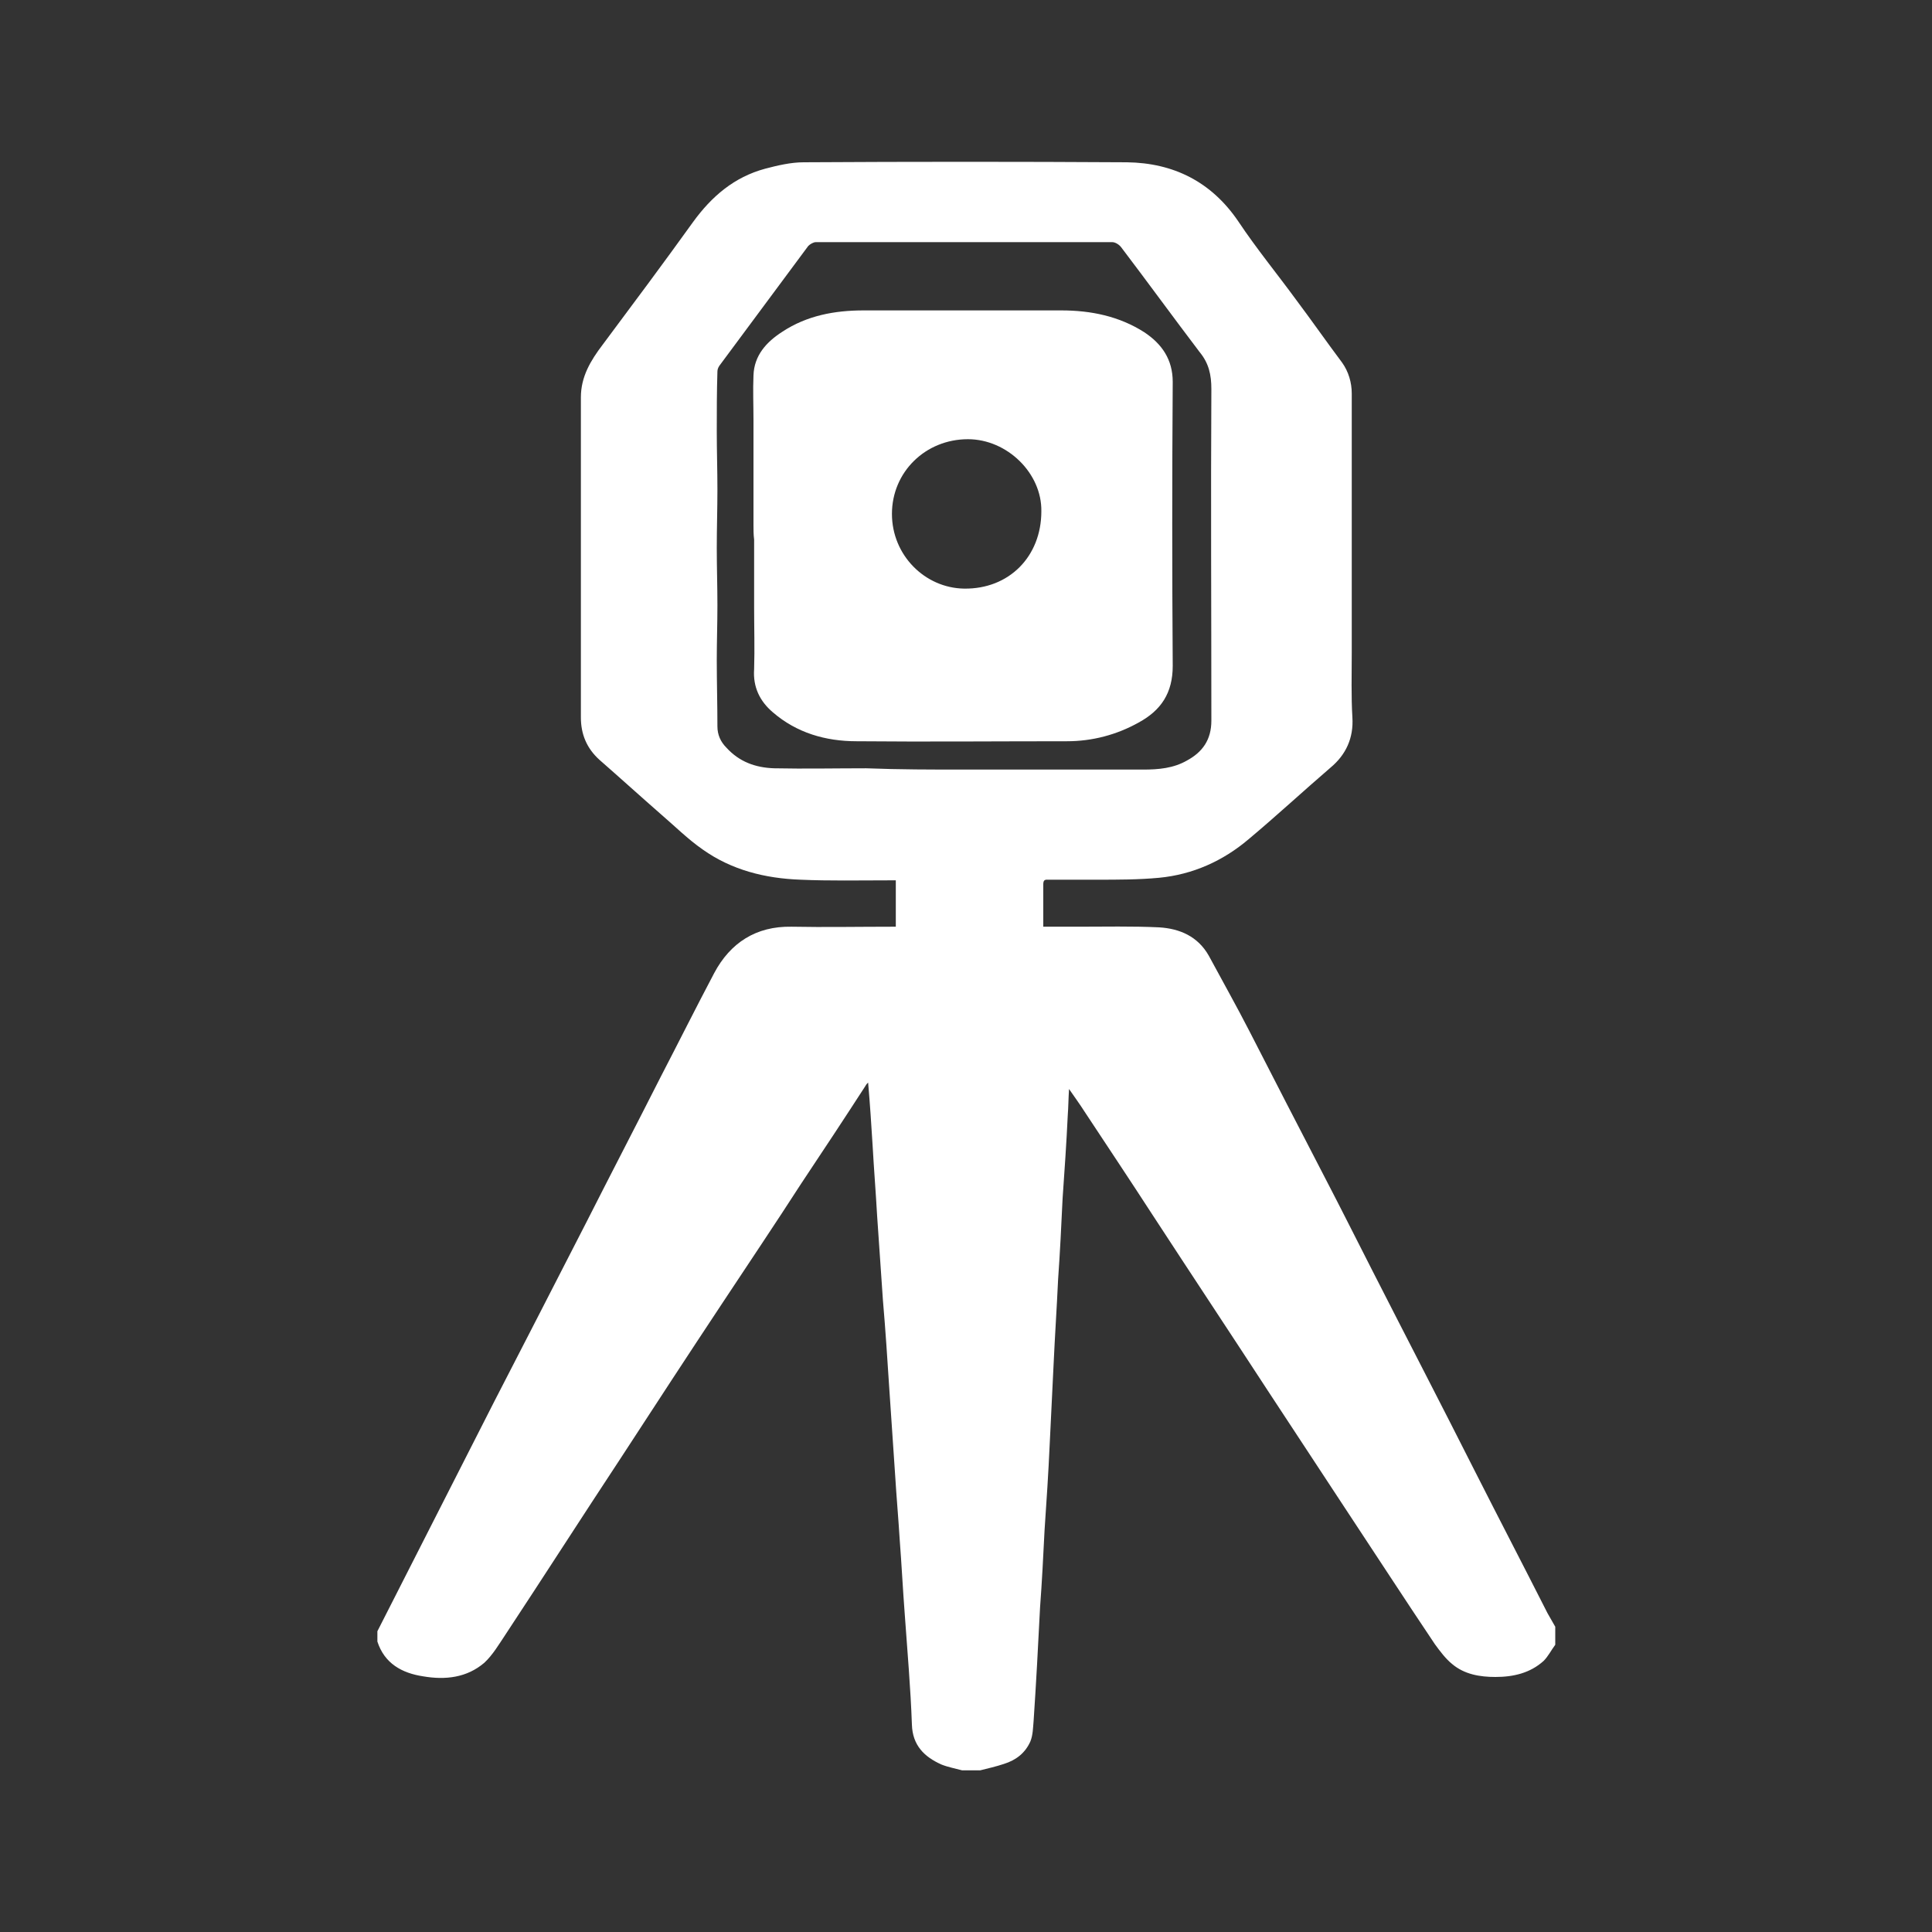 <?xml version="1.0" encoding="UTF-8"?> <!-- Generator: Adobe Illustrator 22.1.0, SVG Export Plug-In . SVG Version: 6.00 Build 0) --> <svg xmlns="http://www.w3.org/2000/svg" xmlns:xlink="http://www.w3.org/1999/xlink" id="Слой_1" x="0px" y="0px" viewBox="0 0 300 300" style="enable-background:new 0 0 300 300;" xml:space="preserve"><rect x="0" y="0" width="300" height="300" fill="#333333" stroke="none"/> <style type="text/css"> .st0{fill:#FFFFFF;} </style> <g> <path class="st0" d="M58.6,253.3c3.9-7.7,7.8-15.3,11.7-23c4.3-8.5,8.6-16.9,13-25.4c2.6-5.1,5.2-10.1,7.8-15.2 c3.8-7.5,7.7-15,11.5-22.5c2.8-5.4,5.5-10.8,8.3-16.1c2.5-4.7,6.5-7.3,12-7.2c5.2,0.1,10.4,0,15.6,0c0.2,0,0.3,0,0.6,0 c0-2.4,0-4.7,0-7.2c-0.4,0-0.8,0-1.1,0c-4.6,0-9.2,0.1-13.7-0.1c-5.5-0.2-10.7-1.5-15.2-4.7c-2.3-1.6-4.3-3.6-6.4-5.4 c-3.2-2.8-6.4-5.7-9.6-8.5c-2-1.8-2.9-4-2.9-6.6c0-16.6,0-33.2,0-49.7c0-3.2,1.5-5.7,3.4-8.2c4.7-6.3,9.4-12.6,14-19 c2.9-4,6.4-7,11.2-8.3c1.9-0.5,4-1,6-1c16.7-0.1,33.5-0.1,50.2,0c7.2,0.1,13.1,3,17.3,9.2c2.8,4.2,6,8.1,9,12.2 c2.4,3.2,4.7,6.5,7.1,9.7c1,1.4,1.5,3.1,1.5,4.8c0,13.4,0,26.9,0,40.3c0,3.3-0.1,6.7,0.1,10c0.2,3.2-1,5.8-3.4,7.8 c-4.3,3.7-8.4,7.5-12.7,11.1c-4,3.4-8.7,5.5-13.9,6c-3.2,0.3-6.4,0.3-9.6,0.3c-2.5,0-5,0-7.5,0c-0.5,0-0.9-0.1-0.9,0.7 c0,2.2,0,4.3,0,6.6c1.8,0,3.6,0,5.3,0c4.2,0,8.5-0.1,12.7,0.1c3.2,0.2,6,1.4,7.7,4.4c2.1,3.9,4.3,7.8,6.3,11.7 c3.9,7.6,7.8,15.2,11.7,22.7c2.5,4.8,4.9,9.6,7.4,14.5c5.3,10.4,10.7,20.8,16,31.3c3.7,7.3,7.5,14.6,11.2,21.9 c0.4,0.7,0.8,1.4,1.2,2.1c0,0.9,0,1.9,0,2.8c-0.6,0.8-1.1,1.8-1.8,2.5c-2.1,1.9-4.7,2.5-7.5,2.5c-2.4,0-4.8-0.4-6.7-2 c-1-0.8-1.9-2-2.7-3.1c-4.7-7-9.3-14.1-14-21.2c-3.9-5.9-7.8-11.9-11.7-17.8c-6-9.2-12.1-18.4-18.1-27.6 c-3.5-5.4-7.1-10.8-10.6-16.1c-0.7-1.1-1.5-2.2-2.4-3.5c-0.1,1.5-0.1,2.8-0.2,4.1c-0.2,4.3-0.5,8.6-0.8,12.9 c-0.2,4.2-0.4,8.4-0.7,12.6c-0.2,4.4-0.5,8.8-0.7,13.2c-0.2,4.1-0.4,8.2-0.6,12.3c-0.2,4.5-0.5,9-0.8,13.4c-0.2,4-0.4,8-0.7,12 c-0.3,5.9-0.6,11.7-1,17.6c-0.1,1.1-0.1,2.2-0.5,3.2c-0.8,1.8-2.2,2.9-4.1,3.5c-1.2,0.4-2.5,0.7-3.7,1c-0.9,0-1.9,0-2.8,0 c-1.1-0.3-2.2-0.5-3.2-0.9c-2.7-1.2-4.5-3-4.6-6.2c-0.2-5.7-0.7-11.3-1.1-17c-0.3-3.9-0.5-7.9-0.8-11.8c-0.2-3.3-0.5-6.6-0.7-9.9 c-0.3-4.4-0.6-8.9-0.9-13.3c-0.3-4.6-0.6-9.3-1-13.9c-0.3-4.4-0.6-8.7-0.9-13.1c-0.2-3.6-0.5-7.3-0.7-10.9 c-0.2-3.2-0.4-6.4-0.7-9.8c-0.2,0.2-0.3,0.3-0.4,0.5c-3.3,5.1-6.6,10.1-10,15.2c-4,6.2-8.1,12.3-12.2,18.5 c-5.3,8-10.6,16.1-15.8,24.1c-6,9.1-11.9,18.3-17.9,27.4c-1,1.5-2,3.2-3.3,4.4c-2.7,2.3-6,2.7-9.5,2.1c-3.3-0.5-6-2-7.1-5.4 C58.6,254.4,58.6,253.8,58.6,253.3z M149.7,119.5C149.7,119.6,149.7,119.6,149.7,119.5c3.7,0,7.3,0,11,0c5.6,0,11.2,0,16.8,0 c2.4,0,4.7-0.2,6.8-1.4c2.4-1.3,3.8-3.2,3.8-6.2c0-17.2-0.1-34.3,0-51.5c0-2.2-0.4-4-1.8-5.7c-4.1-5.4-8.1-10.9-12.2-16.3 c-0.3-0.4-0.9-0.8-1.4-0.8c-15.3,0-30.7,0-46,0c-0.4,0-0.9,0.3-1.2,0.6c-4.6,6.2-9.2,12.4-13.8,18.6c-0.2,0.3-0.3,0.6-0.3,0.9 c-0.1,3.1-0.1,6.2-0.1,9.3c0,3,0.1,6,0.1,9c0,3-0.1,6.1-0.1,9.1c0,3,0.1,5.9,0.1,8.9c0,2.8-0.1,5.7-0.1,8.5c0,3.4,0.1,6.9,0.1,10.3 c0,1.3,0.5,2.4,1.4,3.3c2,2.2,4.5,3.1,7.4,3.2c4.8,0.1,9.6,0,14.3,0C139.7,119.5,144.7,119.5,149.7,119.5z"></path> <path class="st0" d="M117,81.5c0-5.4,0-10.9,0-16.3c0-2.3-0.1-4.6,0-6.9c0.1-3.1,2-5.2,4.5-6.8c3.8-2.5,8.1-3.3,12.6-3.3 c10.2,0,20.4,0,30.7,0c4.6,0,9,0.9,12.9,3.4c2.7,1.8,4.4,4.2,4.4,7.7c-0.1,14.7-0.1,29.4,0,44.1c0,4.2-1.8,6.9-5.3,8.8 c-3.4,1.9-7.2,2.9-11.1,2.9c-10.9,0-21.8,0.1-32.7,0c-4.8,0-9.3-1.3-13-4.5c-2-1.7-3.1-3.9-2.9-6.7c0.1-3.2,0-6.4,0-9.6 c0-3.5,0-7,0-10.5C117,83,117,82.2,117,81.5C117,81.5,117,81.5,117,81.5z M150.3,68.2c-6.6,0-11.8,5.1-11.8,11.6 c0,6.4,5.1,11.5,11.2,11.6c7,0.1,12-5,12-12C161.8,73.5,156.4,68.2,150.3,68.2z"></path> </g> </svg> 